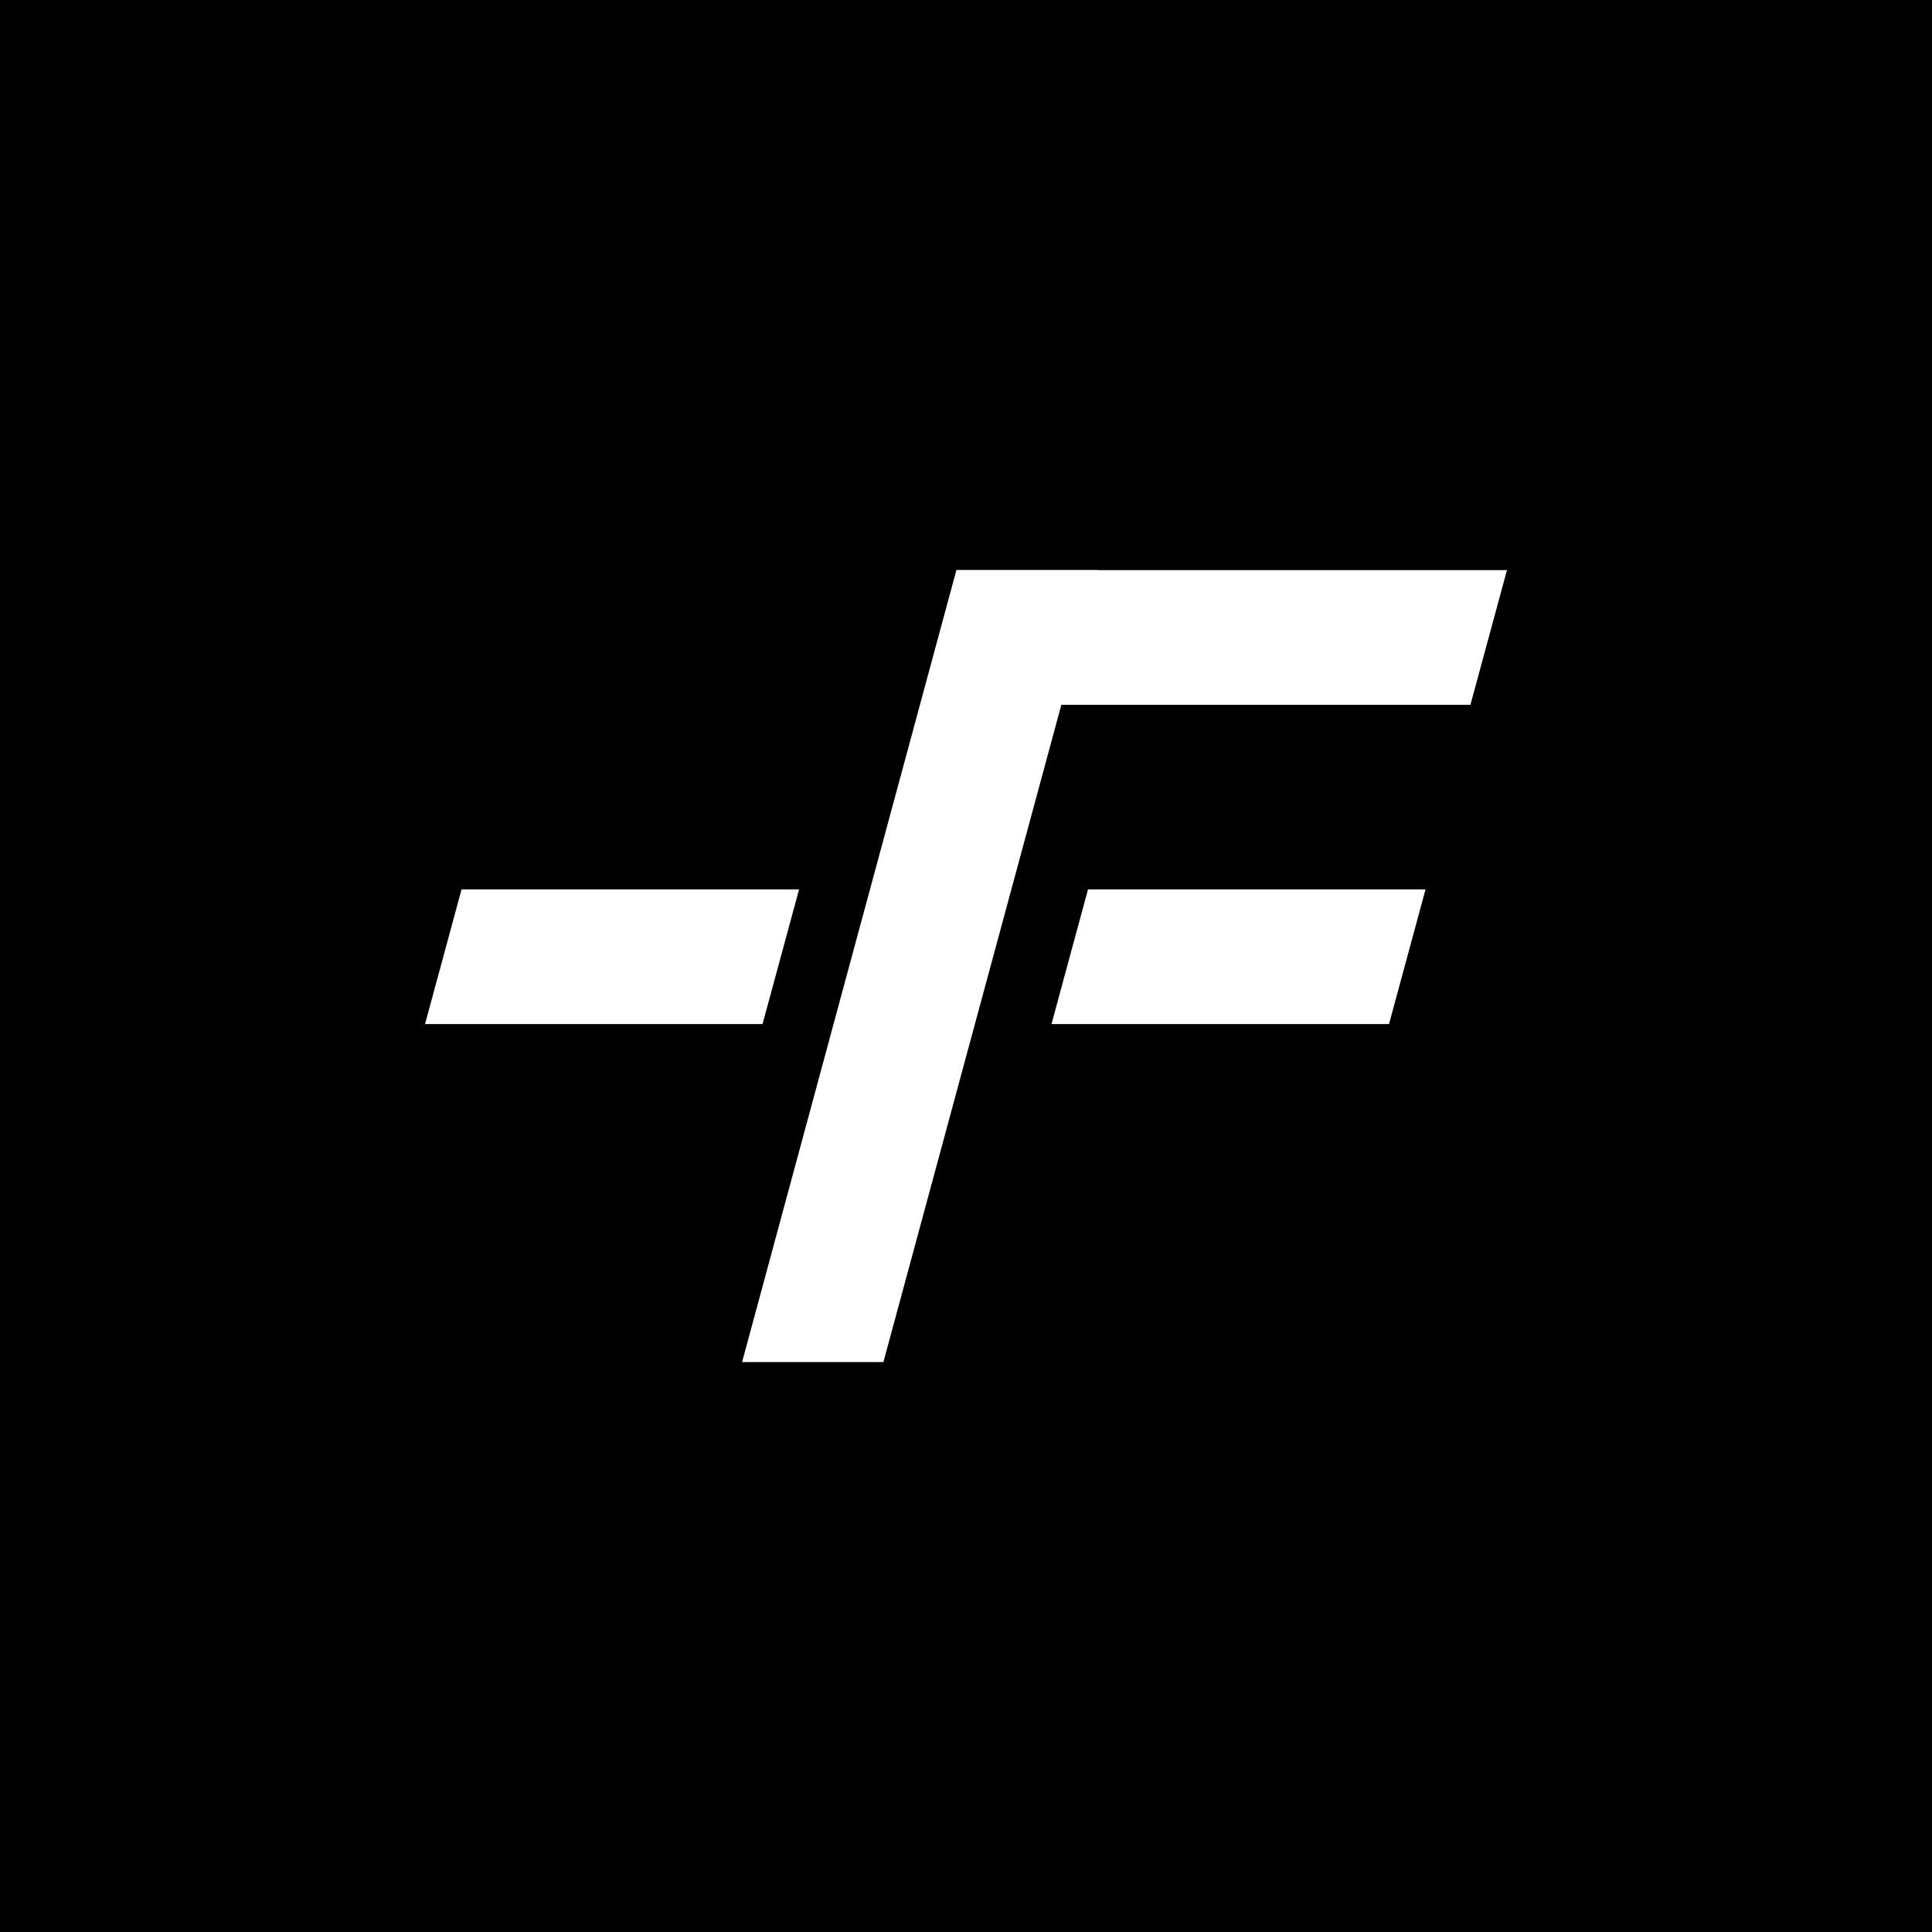 <?xml version="1.0" encoding="utf-8"?>
<!-- Generator: Adobe Illustrator 23.1.0, SVG Export Plug-In . SVG Version: 6.00 Build 0)  -->
<svg version="1.1" id="Layer_1" xmlns="http://www.w3.org/2000/svg" xmlns:xlink="http://www.w3.org/1999/xlink" x="0px" y="0px"
	 viewBox="0 0 200 200" style="enable-background:new 0 0 200 200;" xml:space="preserve">
<style type="text/css">
	.st0{display:none;fill:#EBA900;}
	.st1{fill:#FFFFFF;}
</style>
<rect width="200" height="200"/>
<path class="st0" d="M163.92,98.41c0-1.89-0.13-3.76-0.38-5.58c-3.48-32.03-30.68-57.04-63.62-57.04c-35.29,0-64,28.71-64,64
	c0,35.29,28.71,64,64,64s64-28.71,64-64c0-0.2-0.01-0.4-0.01-0.6C163.92,98.93,163.92,98.67,163.92,98.41z M108.7,75.41
	c-5.37,0-10.31,1.84-14.24,4.92c6-9.44,16.55-15.72,28.55-15.72c17.05,0,31.19,12.69,33.47,29.13c0.19,1.79,0.3,3.61,0.31,5.45
	c-0.42,18.28-15.41,33.02-33.79,33.02c-11.84,0-22.27-6.12-28.31-15.36c3.88,2.97,8.74,4.74,14,4.74
	c12.75,0,23.09-10.34,23.09-23.09S121.45,75.41,108.7,75.41z M99.92,156.68c-31.37,0-56.89-25.52-56.89-56.89
	c0-31.37,25.52-56.89,56.89-56.89c17.24,0,32.71,7.71,43.15,19.86c-5.93-3.35-12.78-5.27-20.06-5.27
	c-22.56,0-40.91,18.35-40.91,40.91c0,22.56,18.35,40.91,40.91,40.91c9.05,0,17.42-2.95,24.2-7.94
	C136.99,146.62,119.61,156.68,99.92,156.68z"/>
<g>
	<polygon class="st1" points="108.85,106.01 143.79,106.01 147.57,92.07 112.63,92.07 	"/>
	<polygon class="st1" points="82.72,92.07 47.78,92.07 44,106.01 78.94,106.01 	"/>
	<polygon class="st1" points="113.64,59.02 113.65,59 99.01,59 76.82,141 91.45,141 109.87,72.96 152.22,72.96 156,59.02 	"/>
</g>
</svg>
